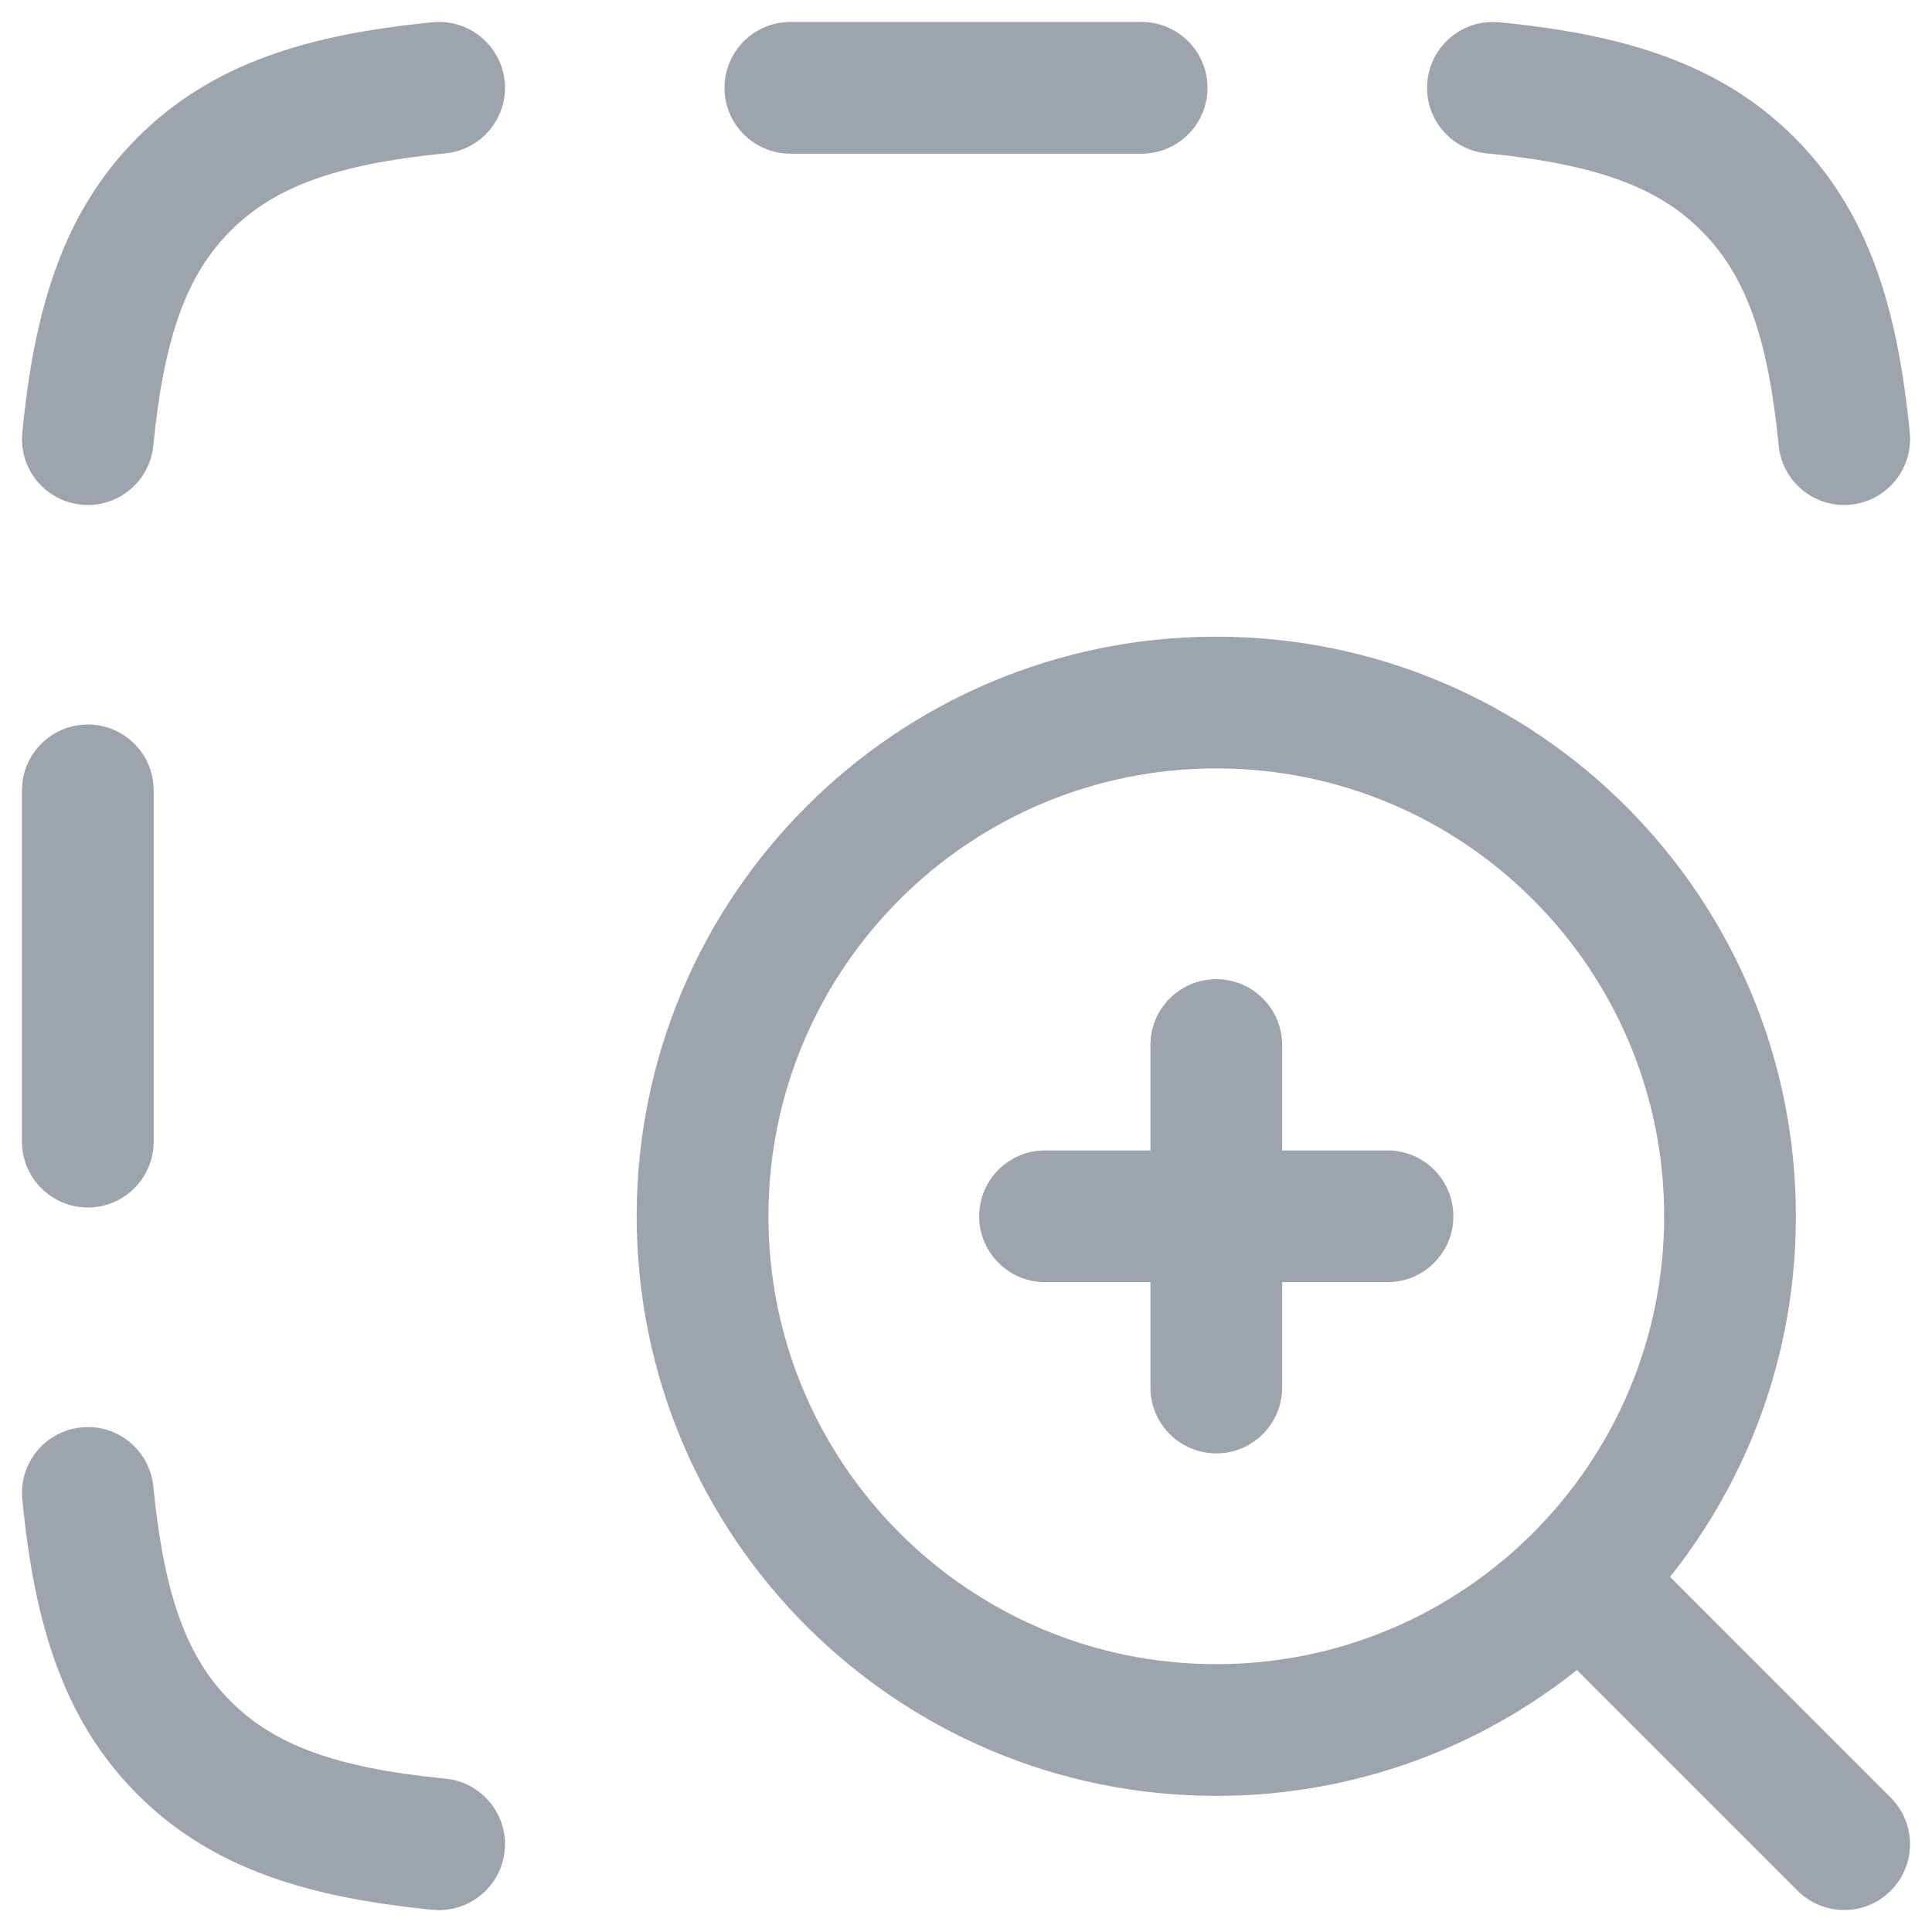 <svg width="22" height="22" viewBox="0 0 22 22" fill="none" xmlns="http://www.w3.org/2000/svg">
<path d="M5.073 1.746C5.485 1.706 5.787 1.339 5.747 0.927C5.706 0.515 5.339 0.213 4.927 0.254C3.526 0.39 2.418 0.714 1.566 1.566C0.714 2.418 0.39 3.526 0.254 4.927C0.213 5.339 0.515 5.706 0.927 5.747C1.339 5.787 1.706 5.485 1.746 5.073C1.871 3.803 2.139 3.115 2.627 2.627C3.115 2.139 3.803 1.871 5.073 1.746Z" fill="#9DA4AE"/>
<path d="M17.073 0.254C16.661 0.213 16.294 0.515 16.254 0.927C16.213 1.339 16.515 1.706 16.927 1.746C18.197 1.871 18.886 2.139 19.373 2.627C19.861 3.115 20.13 3.803 20.254 5.073C20.294 5.485 20.661 5.787 21.073 5.747C21.485 5.706 21.787 5.339 21.747 4.927C21.61 3.526 21.286 2.418 20.434 1.566C19.582 0.714 18.474 0.39 17.073 0.254Z" fill="#9DA4AE"/>
<path d="M9 0.25C8.586 0.25 8.25 0.586 8.25 1C8.25 1.414 8.586 1.75 9 1.75H13C13.414 1.75 13.75 1.414 13.75 1C13.75 0.586 13.414 0.25 13 0.25L9 0.25Z" fill="#9DA4AE"/>
<path d="M1.75 9C1.75 8.586 1.414 8.25 1 8.25C0.586 8.25 0.25 8.586 0.25 9L0.25 13C0.25 13.414 0.586 13.75 1 13.75C1.414 13.75 1.75 13.414 1.75 13L1.75 9Z" fill="#9DA4AE"/>
<path d="M1.746 16.927C1.706 16.515 1.339 16.213 0.927 16.254C0.515 16.294 0.213 16.661 0.254 17.073C0.39 18.474 0.714 19.582 1.566 20.434C2.418 21.286 3.526 21.61 4.927 21.747C5.339 21.787 5.706 21.485 5.747 21.073C5.787 20.661 5.485 20.294 5.073 20.254C3.803 20.13 3.115 19.861 2.627 19.373C2.139 18.886 1.871 18.197 1.746 16.927Z" fill="#9DA4AE"/>
<path d="M13.85 11.15C14.264 11.15 14.6 11.486 14.6 11.9V13.1H15.8C16.214 13.1 16.55 13.436 16.55 13.85C16.55 14.264 16.214 14.6 15.8 14.6H14.6V15.8C14.6 16.214 14.264 16.55 13.85 16.55C13.436 16.55 13.1 16.214 13.1 15.8V14.6H11.9C11.486 14.6 11.15 14.264 11.15 13.85C11.15 13.436 11.486 13.1 11.9 13.1H13.1V11.9C13.1 11.486 13.436 11.15 13.85 11.15Z" fill="#9DA4AE"/>
<path fill-rule="evenodd" clip-rule="evenodd" d="M7.25 13.85C7.25 10.205 10.205 7.25 13.85 7.25C17.495 7.25 20.45 10.205 20.45 13.85C20.45 15.208 20.04 16.471 19.336 17.52C19.236 17.67 19.129 17.816 19.017 17.956L21.53 20.47C21.823 20.763 21.823 21.237 21.53 21.53C21.238 21.823 20.763 21.823 20.47 21.53L17.957 19.017C16.83 19.914 15.402 20.45 13.85 20.45C10.205 20.45 7.25 17.495 7.25 13.85ZM13.85 8.75C11.034 8.75 8.75 11.033 8.75 13.85C8.75 16.667 11.034 18.95 13.85 18.95C16.667 18.95 18.95 16.667 18.95 13.85C18.95 11.033 16.667 8.75 13.85 8.75Z" fill="#9DA4AE"/>
</svg>
